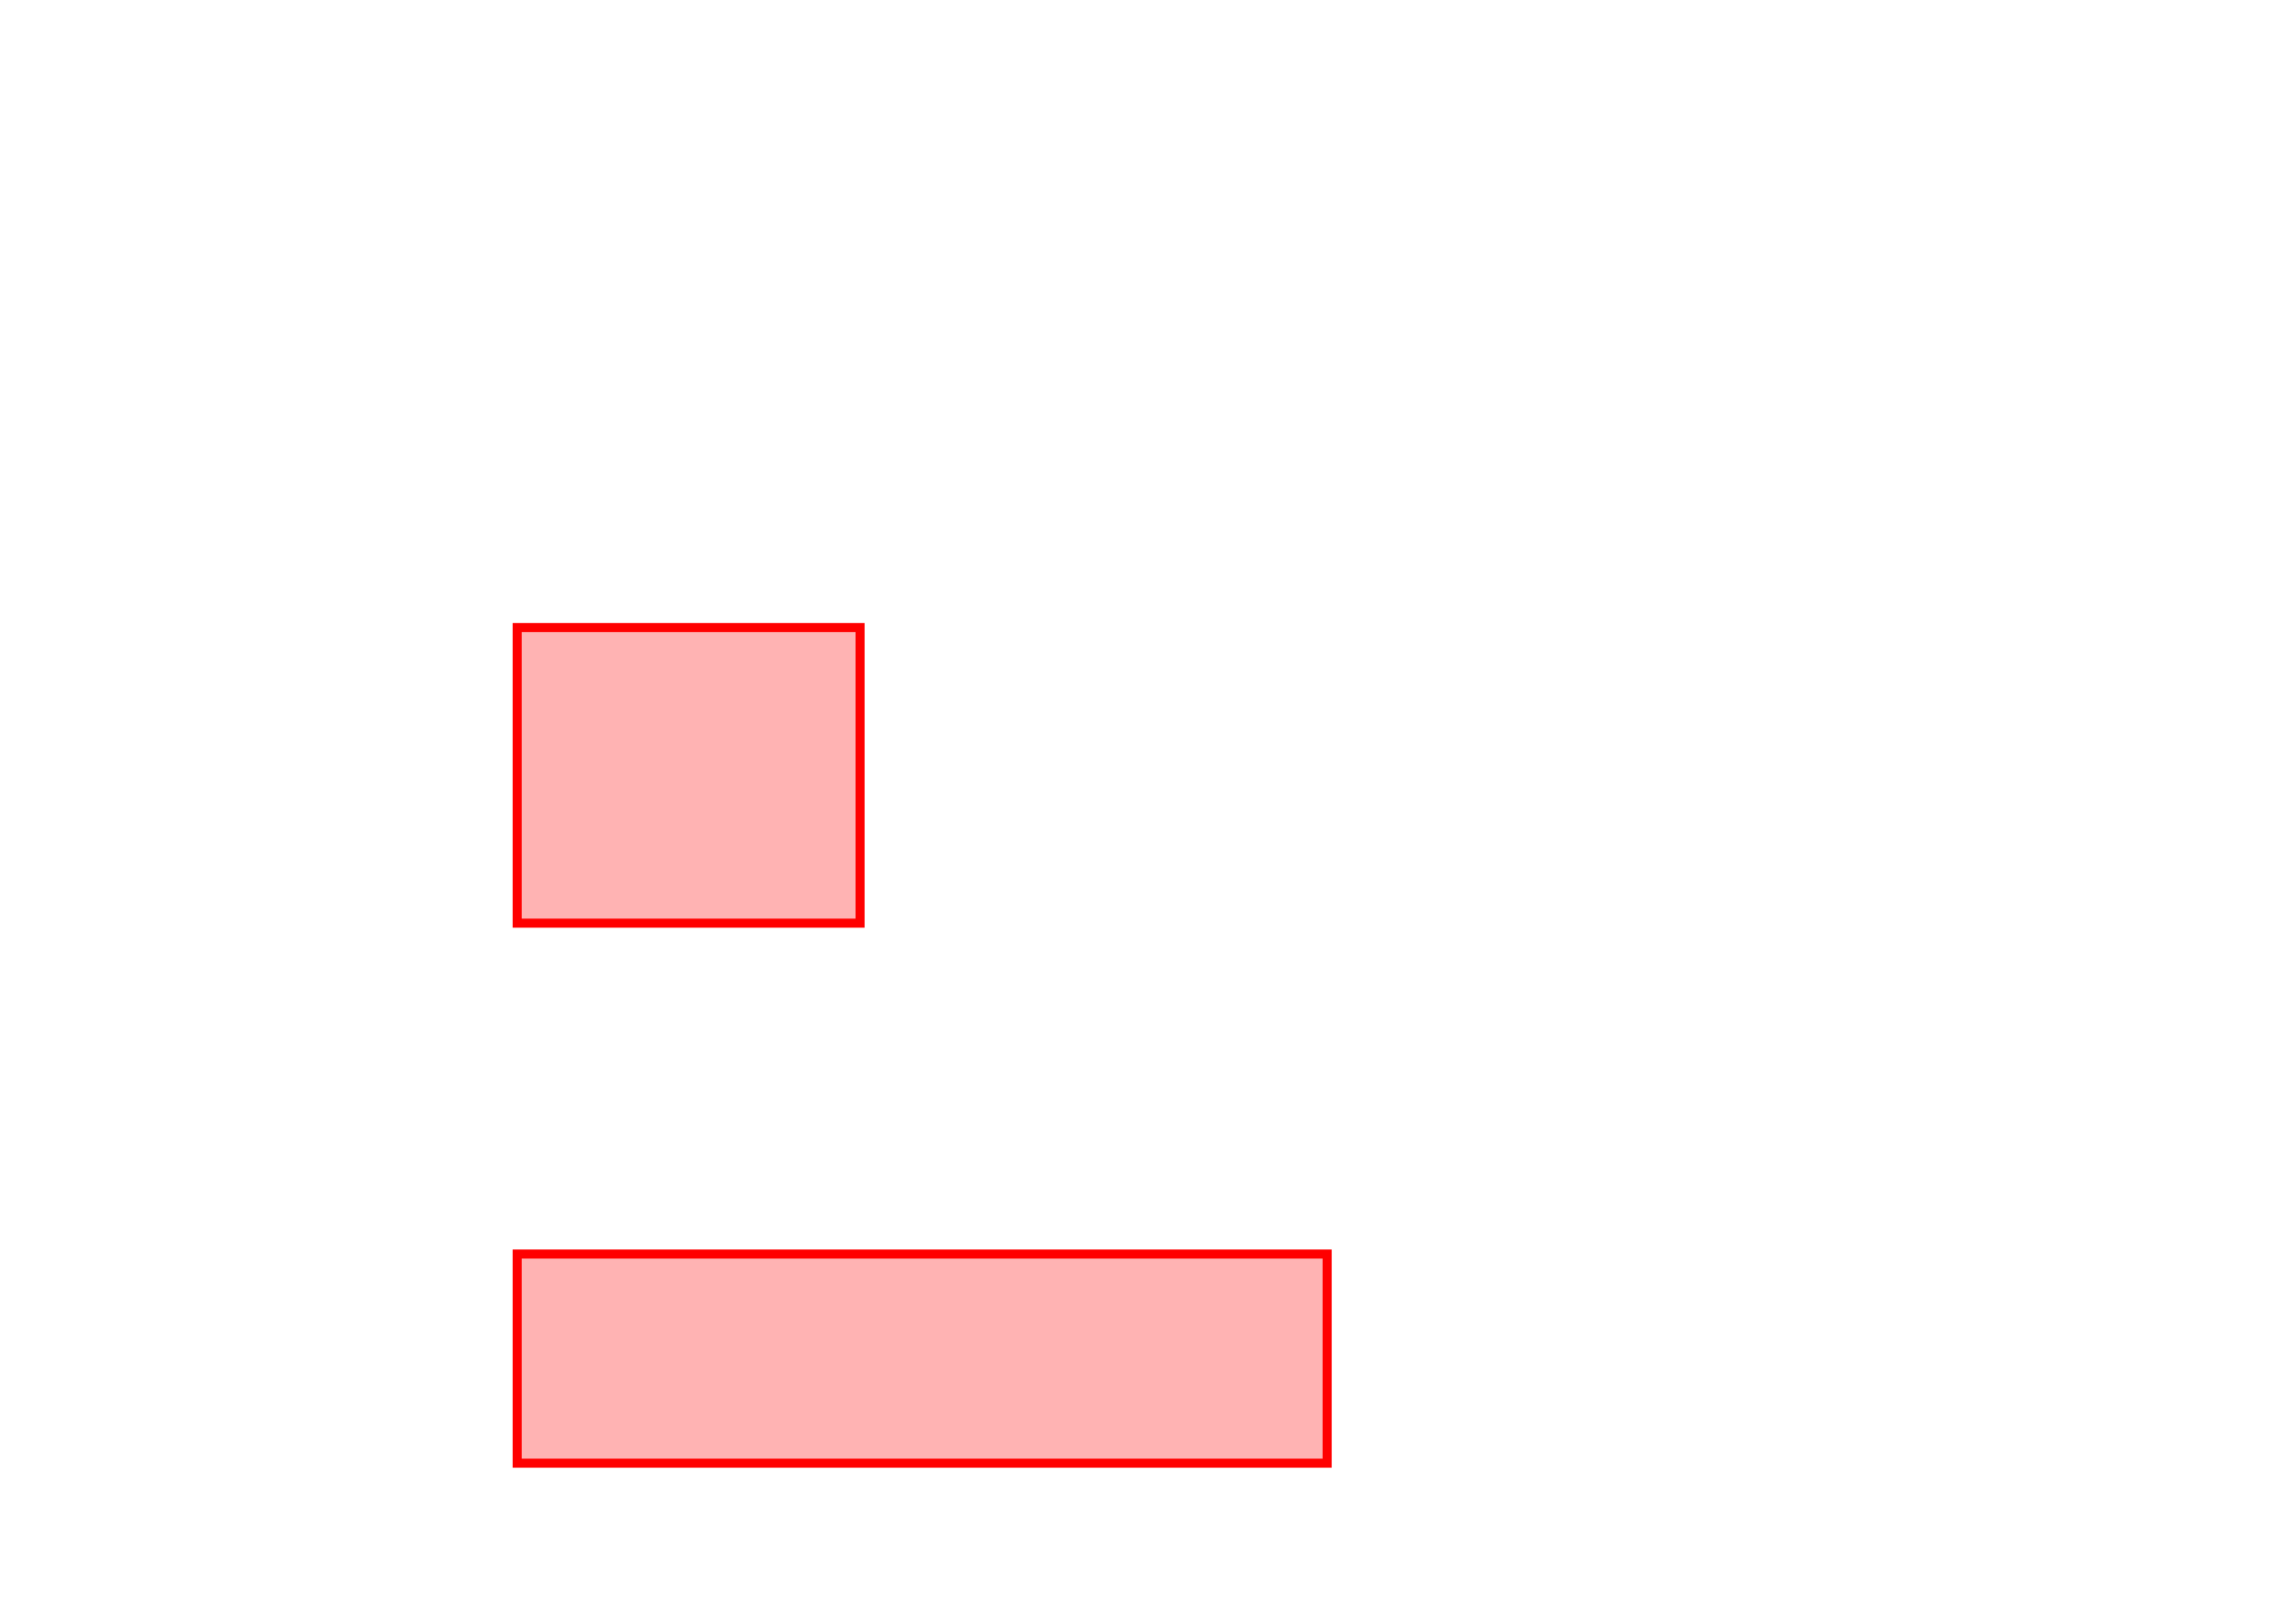 <?xml version="1.0" encoding="utf-8"?>
<svg version="1.1" xmlns="http://www.w3.org/2000/svg" xmlns:xlink="http://www.w3.org/1999/xlink" x="0px" y="0px" width="753px" height="538px" viewBox="0 0 753 538" style="enable-background:new 0 0 753 538;" xml:space="preserve">
<style type="text/css">
	.グラフィックスタイル{fill:#FF0000;fill-opacity:0.3;stroke:#FF0000;stroke-width:3;stroke-miterlimit:10;}
	.st0{fill:none;stroke:#FF0000;stroke-width:3;stroke-miterlimit:10;}
	.st1{opacity:0.3;fill:#FF0000;}
</style>
<g>
	<rect x="171.342" y="207.882" class="st0" width="113.59" height="97.907"/>
	<rect x="171.342" y="207.882" class="st1" width="113.59" height="97.907"/>
</g>
<g>
	<rect x="171.342" y="415.385" class="st0" width="268.323" height="69.286"/>
	<rect x="171.342" y="415.385" class="st1" width="268.323" height="69.286"/>
</g>
</svg>
